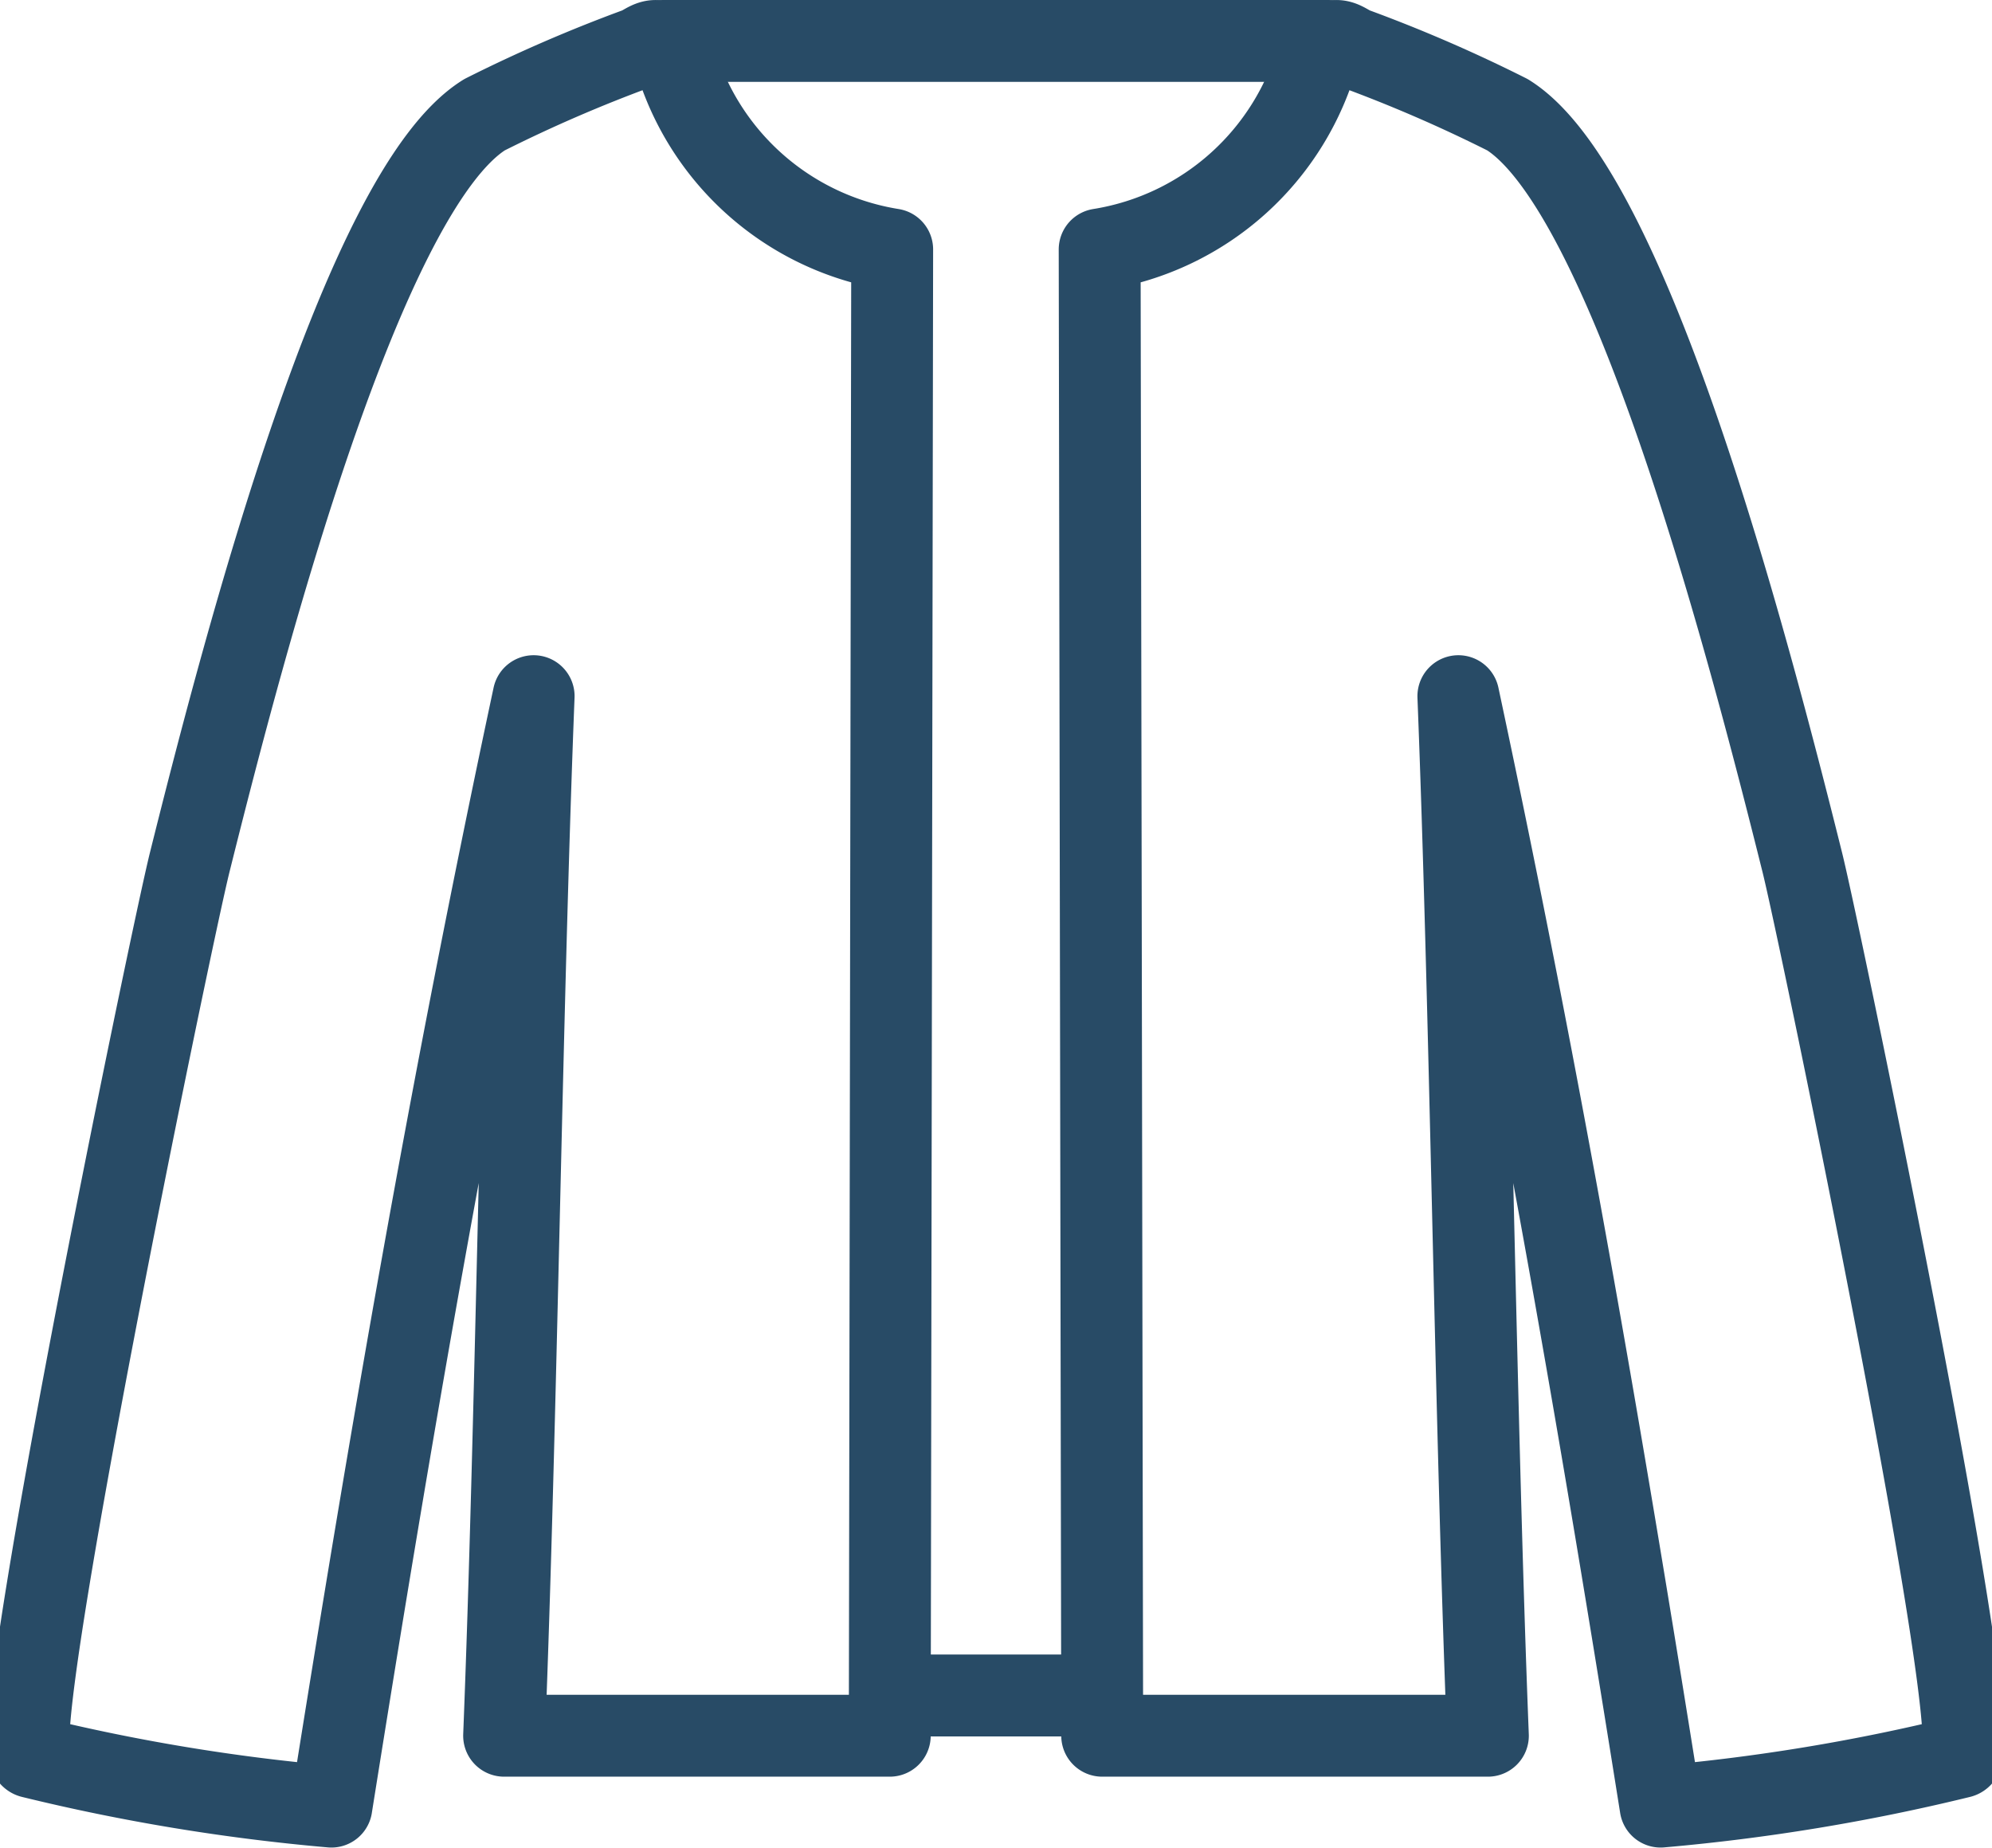 <svg xmlns="http://www.w3.org/2000/svg" width="48.658" height="45.127" viewBox="0 0 48.658 45.127">
  <g id="组_687" data-name="组 687" transform="translate(-0.133 0.174)">
    <g id="组_688" data-name="组 688" transform="translate(0.826 0.826)">
      <path id="路径_3759" data-name="路径 3759" d="M23.541,43.9H14.121c.3-7.6.422-17.789.721-25.39-2.072,9.716-3.5,18.08-4.94,27.121a48.488,48.488,0,0,1-7.321-1.208c-.7-.164,3.408-20.045,3.86-21.855,1.37-5.492,4.24-16.414,7.2-18.258a35.68,35.68,0,0,1,3.77-1.632c.146-.069.283-.188.443-.168a.507.507,0,0,1,.408.3A6.621,6.621,0,0,0,23.6,7.6Z" transform="translate(-2.5 -2.507)" fill="none" stroke="#284b66" stroke-linecap="round" stroke-linejoin="round" stroke-width="2"/>
      <path id="路径_3760" data-name="路径 3760" d="M86.334,43.9h9.421c-.3-7.6-.422-17.789-.721-25.39,2.072,9.716,3.5,18.08,4.94,27.121a48.488,48.488,0,0,0,7.321-1.208c.7-.164-3.408-20.045-3.86-21.855-1.37-5.492-4.24-16.414-7.2-18.258a35.681,35.681,0,0,0-3.77-1.632c-.146-.069-.283-.188-.443-.168a.507.507,0,0,0-.408.3A6.621,6.621,0,0,1,86.272,7.6Z" transform="translate(-60.104 -2.507)" fill="none" stroke="#284b66" stroke-linecap="round" stroke-linejoin="round" stroke-width="2"/>
      <line id="直线_57" data-name="直线 57" x2="16.232" transform="translate(15.515)" fill="none" stroke="#284b66" stroke-linecap="round" stroke-linejoin="round" stroke-width="2"/>
      <line id="直线_58" data-name="直线 58" x2="4.724" transform="translate(21.205 40.41)" fill="none" stroke="#284b66" stroke-linecap="round" stroke-linejoin="round" stroke-width="2"/>
    </g>
  </g>
</svg>
